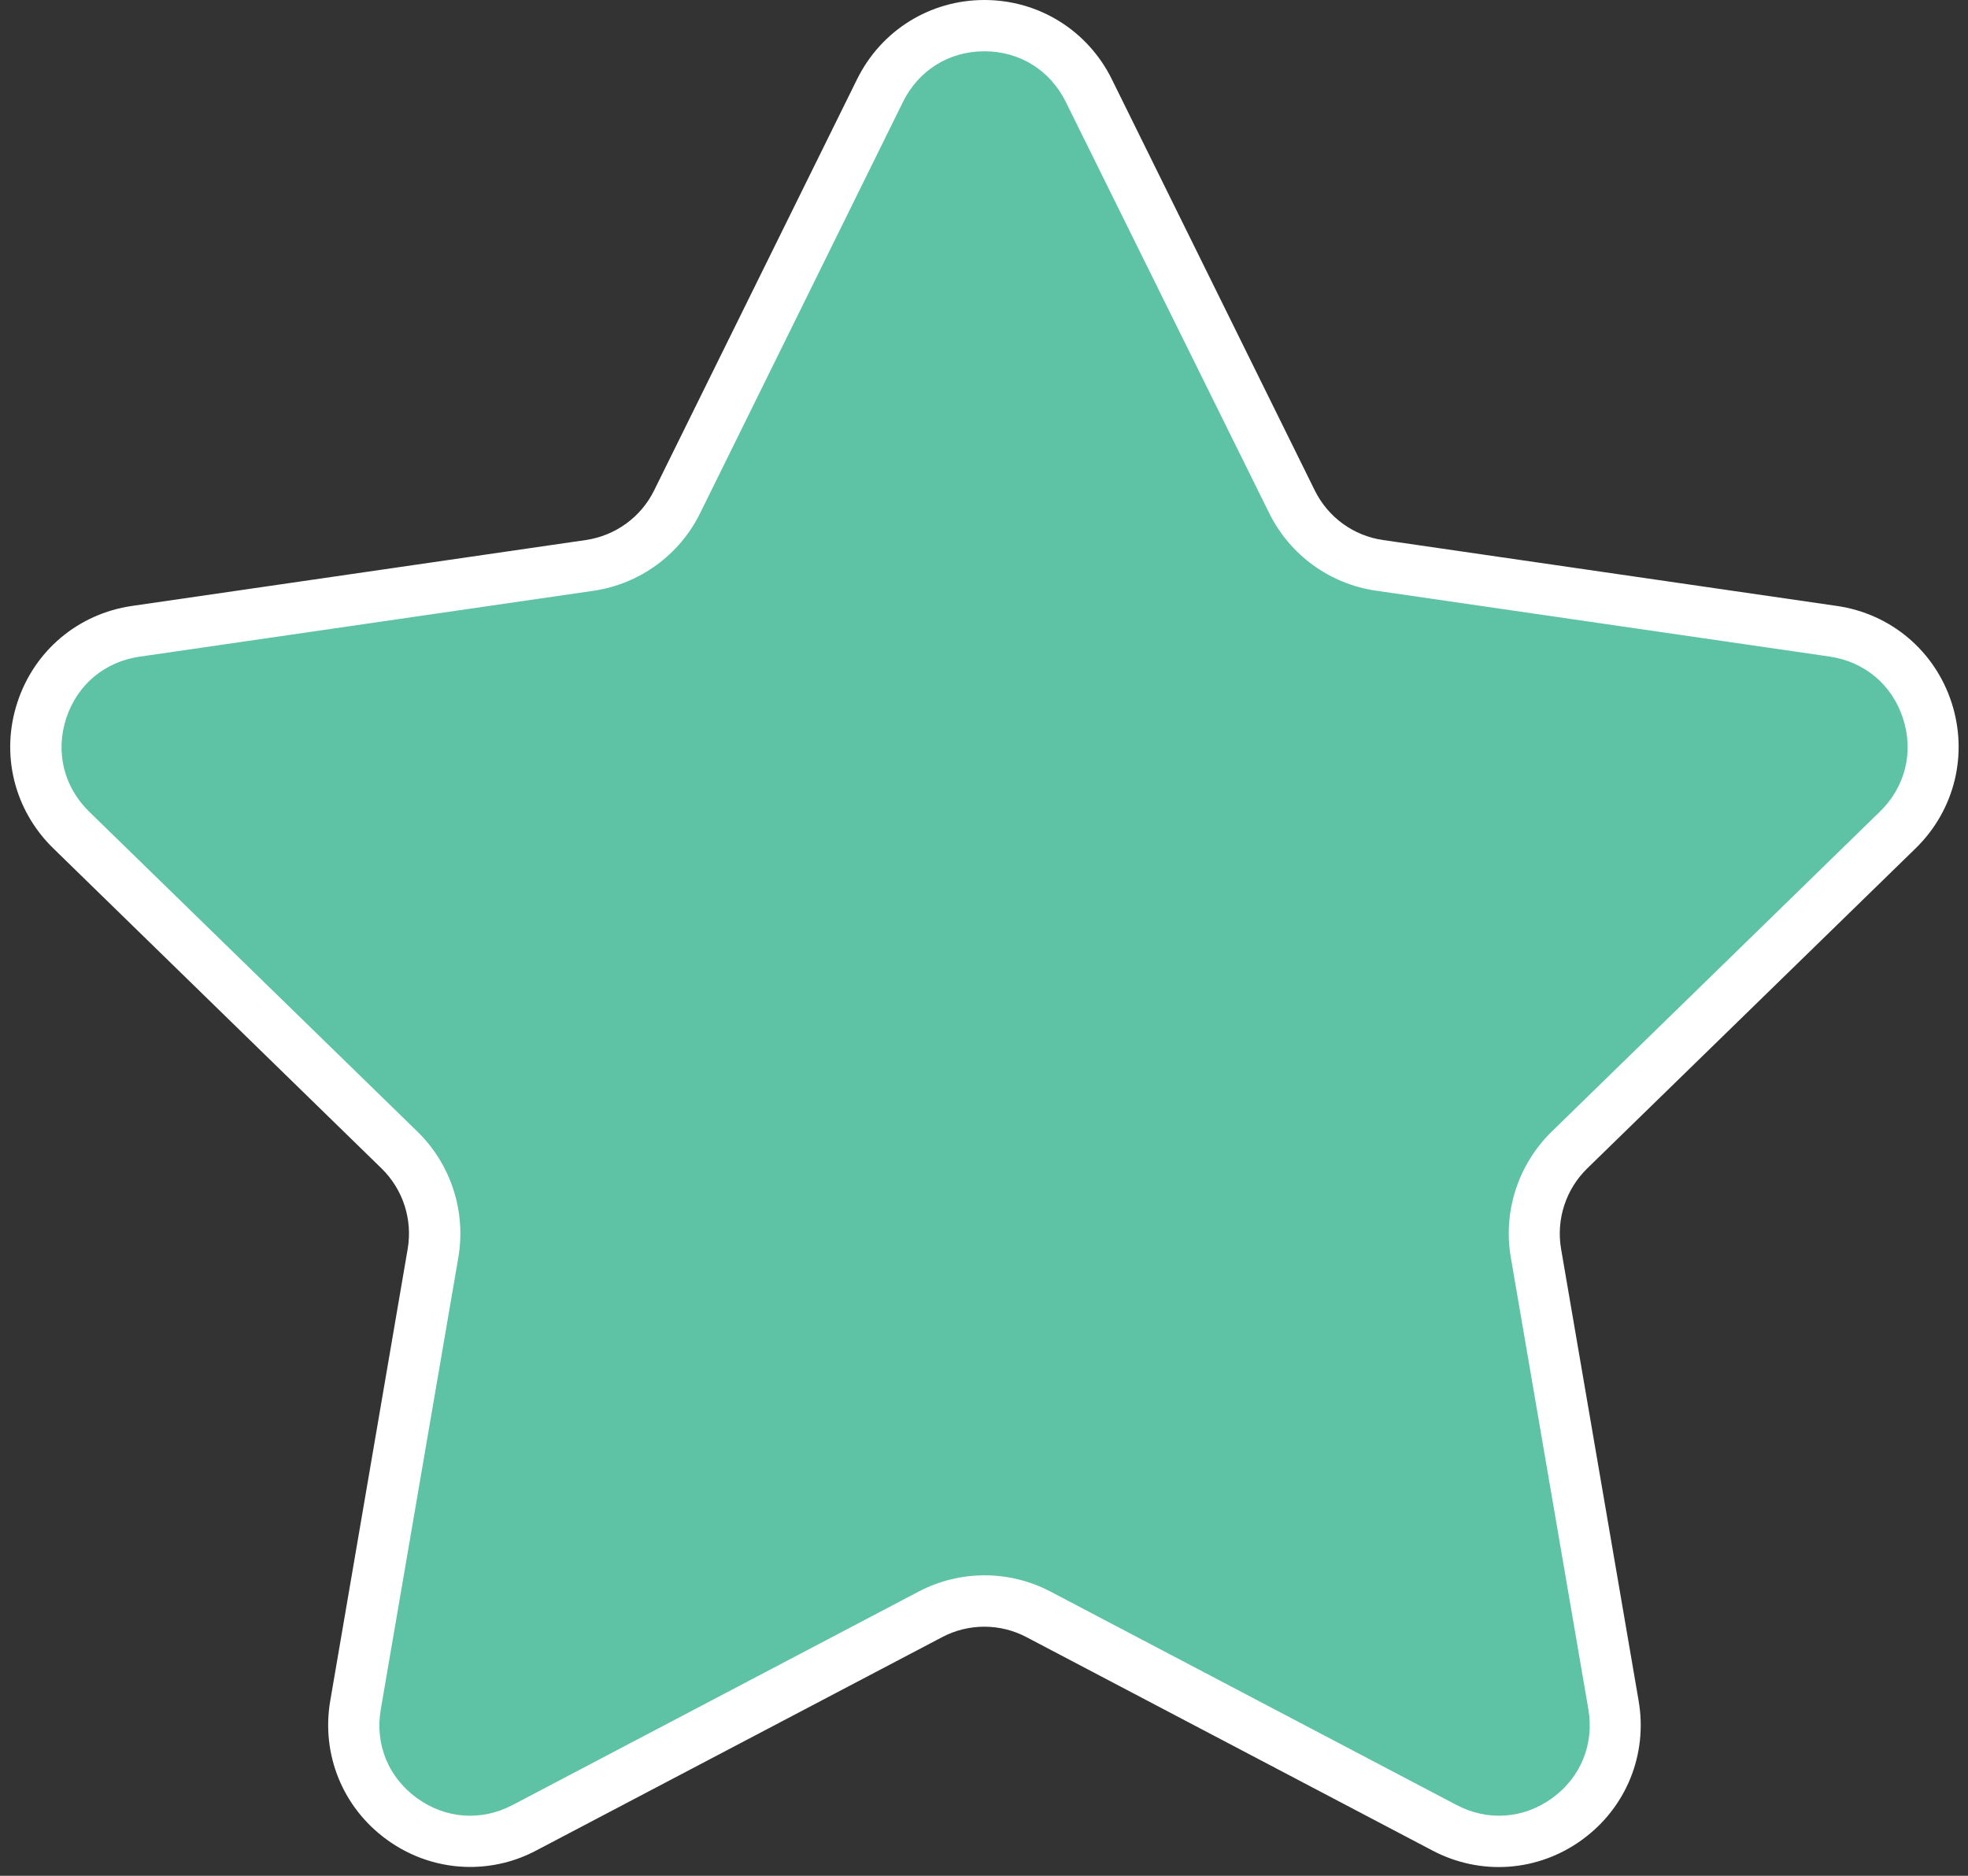 <?xml version="1.0" encoding="UTF-8" standalone="no"?><svg xmlns="http://www.w3.org/2000/svg" xmlns:xlink="http://www.w3.org/1999/xlink" fill="#ffffff" height="146.3" preserveAspectRatio="xMidYMid meet" version="1" viewBox="-0.8 0.0 153.5 146.3" width="153.5" zoomAndPan="magnify"><rect x="-0.8" y="0.0" width="153.5" height="146.3" fill="#333333" stroke="none"/><g><g id="change1_1"><path d="M84.13,7.06l15.83,32.07c1.32,2.68,3.88,4.54,6.84,4.97l35.4,5.14c7.45,1.08,10.42,10.23,5.03,15.49 L121.61,89.7c-2.14,2.09-3.12,5.09-2.61,8.04l6.05,35.25c1.27,7.42-6.51,13.07-13.17,9.57l-31.66-16.64c-2.65-1.39-5.8-1.39-8.45,0 L40.1,142.56c-6.66,3.5-14.45-2.15-13.17-9.57l6.05-35.25c0.51-2.95-0.47-5.95-2.61-8.04L4.75,64.73 c-5.39-5.25-2.42-14.4,5.03-15.49l35.4-5.14c2.96-0.43,5.51-2.29,6.84-4.97L67.84,7.06C71.17,0.31,80.8,0.31,84.13,7.06z" fill="#5ec2a4"/></g><g id="change2_1"><path d="M35.87,145.61c-2.29,0-4.56-0.72-6.5-2.13c-3.44-2.5-5.13-6.65-4.41-10.84L31,97.4c0.39-2.3-0.37-4.64-2.04-6.27 L3.35,66.16c-3.04-2.97-4.12-7.32-2.8-11.36c1.31-4.04,4.74-6.93,8.94-7.54l35.4-5.14c2.31-0.34,4.3-1.78,5.33-3.87L66.05,6.18 C67.93,2.37,71.74,0,75.98,0s8.06,2.37,9.94,6.18l15.83,32.07c1.03,2.09,3.02,3.54,5.33,3.87l35.4,5.14 c4.2,0.61,7.63,3.5,8.94,7.54c1.31,4.04,0.24,8.39-2.8,11.36L123,91.13c-1.67,1.63-2.43,3.97-2.04,6.27l6.05,35.25 c0.72,4.19-0.97,8.34-4.41,10.84c-3.44,2.5-7.91,2.82-11.67,0.84l-31.66-16.64c-2.06-1.09-4.53-1.09-6.59,0l-31.66,16.64 C39.4,145.19,37.63,145.61,35.87,145.61z M75.98,4c-2.76,0-5.13,1.48-6.35,3.95L53.81,40.02c-1.61,3.27-4.73,5.54-8.34,6.06 l-35.4,5.14c-2.73,0.4-4.86,2.2-5.71,4.82c-0.85,2.62-0.18,5.33,1.79,7.26l25.61,24.96c2.61,2.55,3.8,6.21,3.19,9.81l-6.05,35.25 c-0.47,2.72,0.59,5.3,2.82,6.92c2.23,1.62,5.02,1.82,7.46,0.54l31.66-16.64c3.23-1.7,7.08-1.7,10.31,0l31.66,16.64 c2.44,1.28,5.22,1.08,7.46-0.54c2.23-1.62,3.28-4.21,2.82-6.92l-6.05-35.25c-0.62-3.59,0.58-7.26,3.19-9.81l25.61-24.97 c1.97-1.92,2.64-4.64,1.79-7.26c-0.85-2.62-2.99-4.42-5.71-4.82l-35.39-5.14c-3.61-0.52-6.73-2.79-8.34-6.06L82.33,7.95l0,0 C81.11,5.48,78.74,4,75.98,4z" fill="inherit"/></g></g></svg>